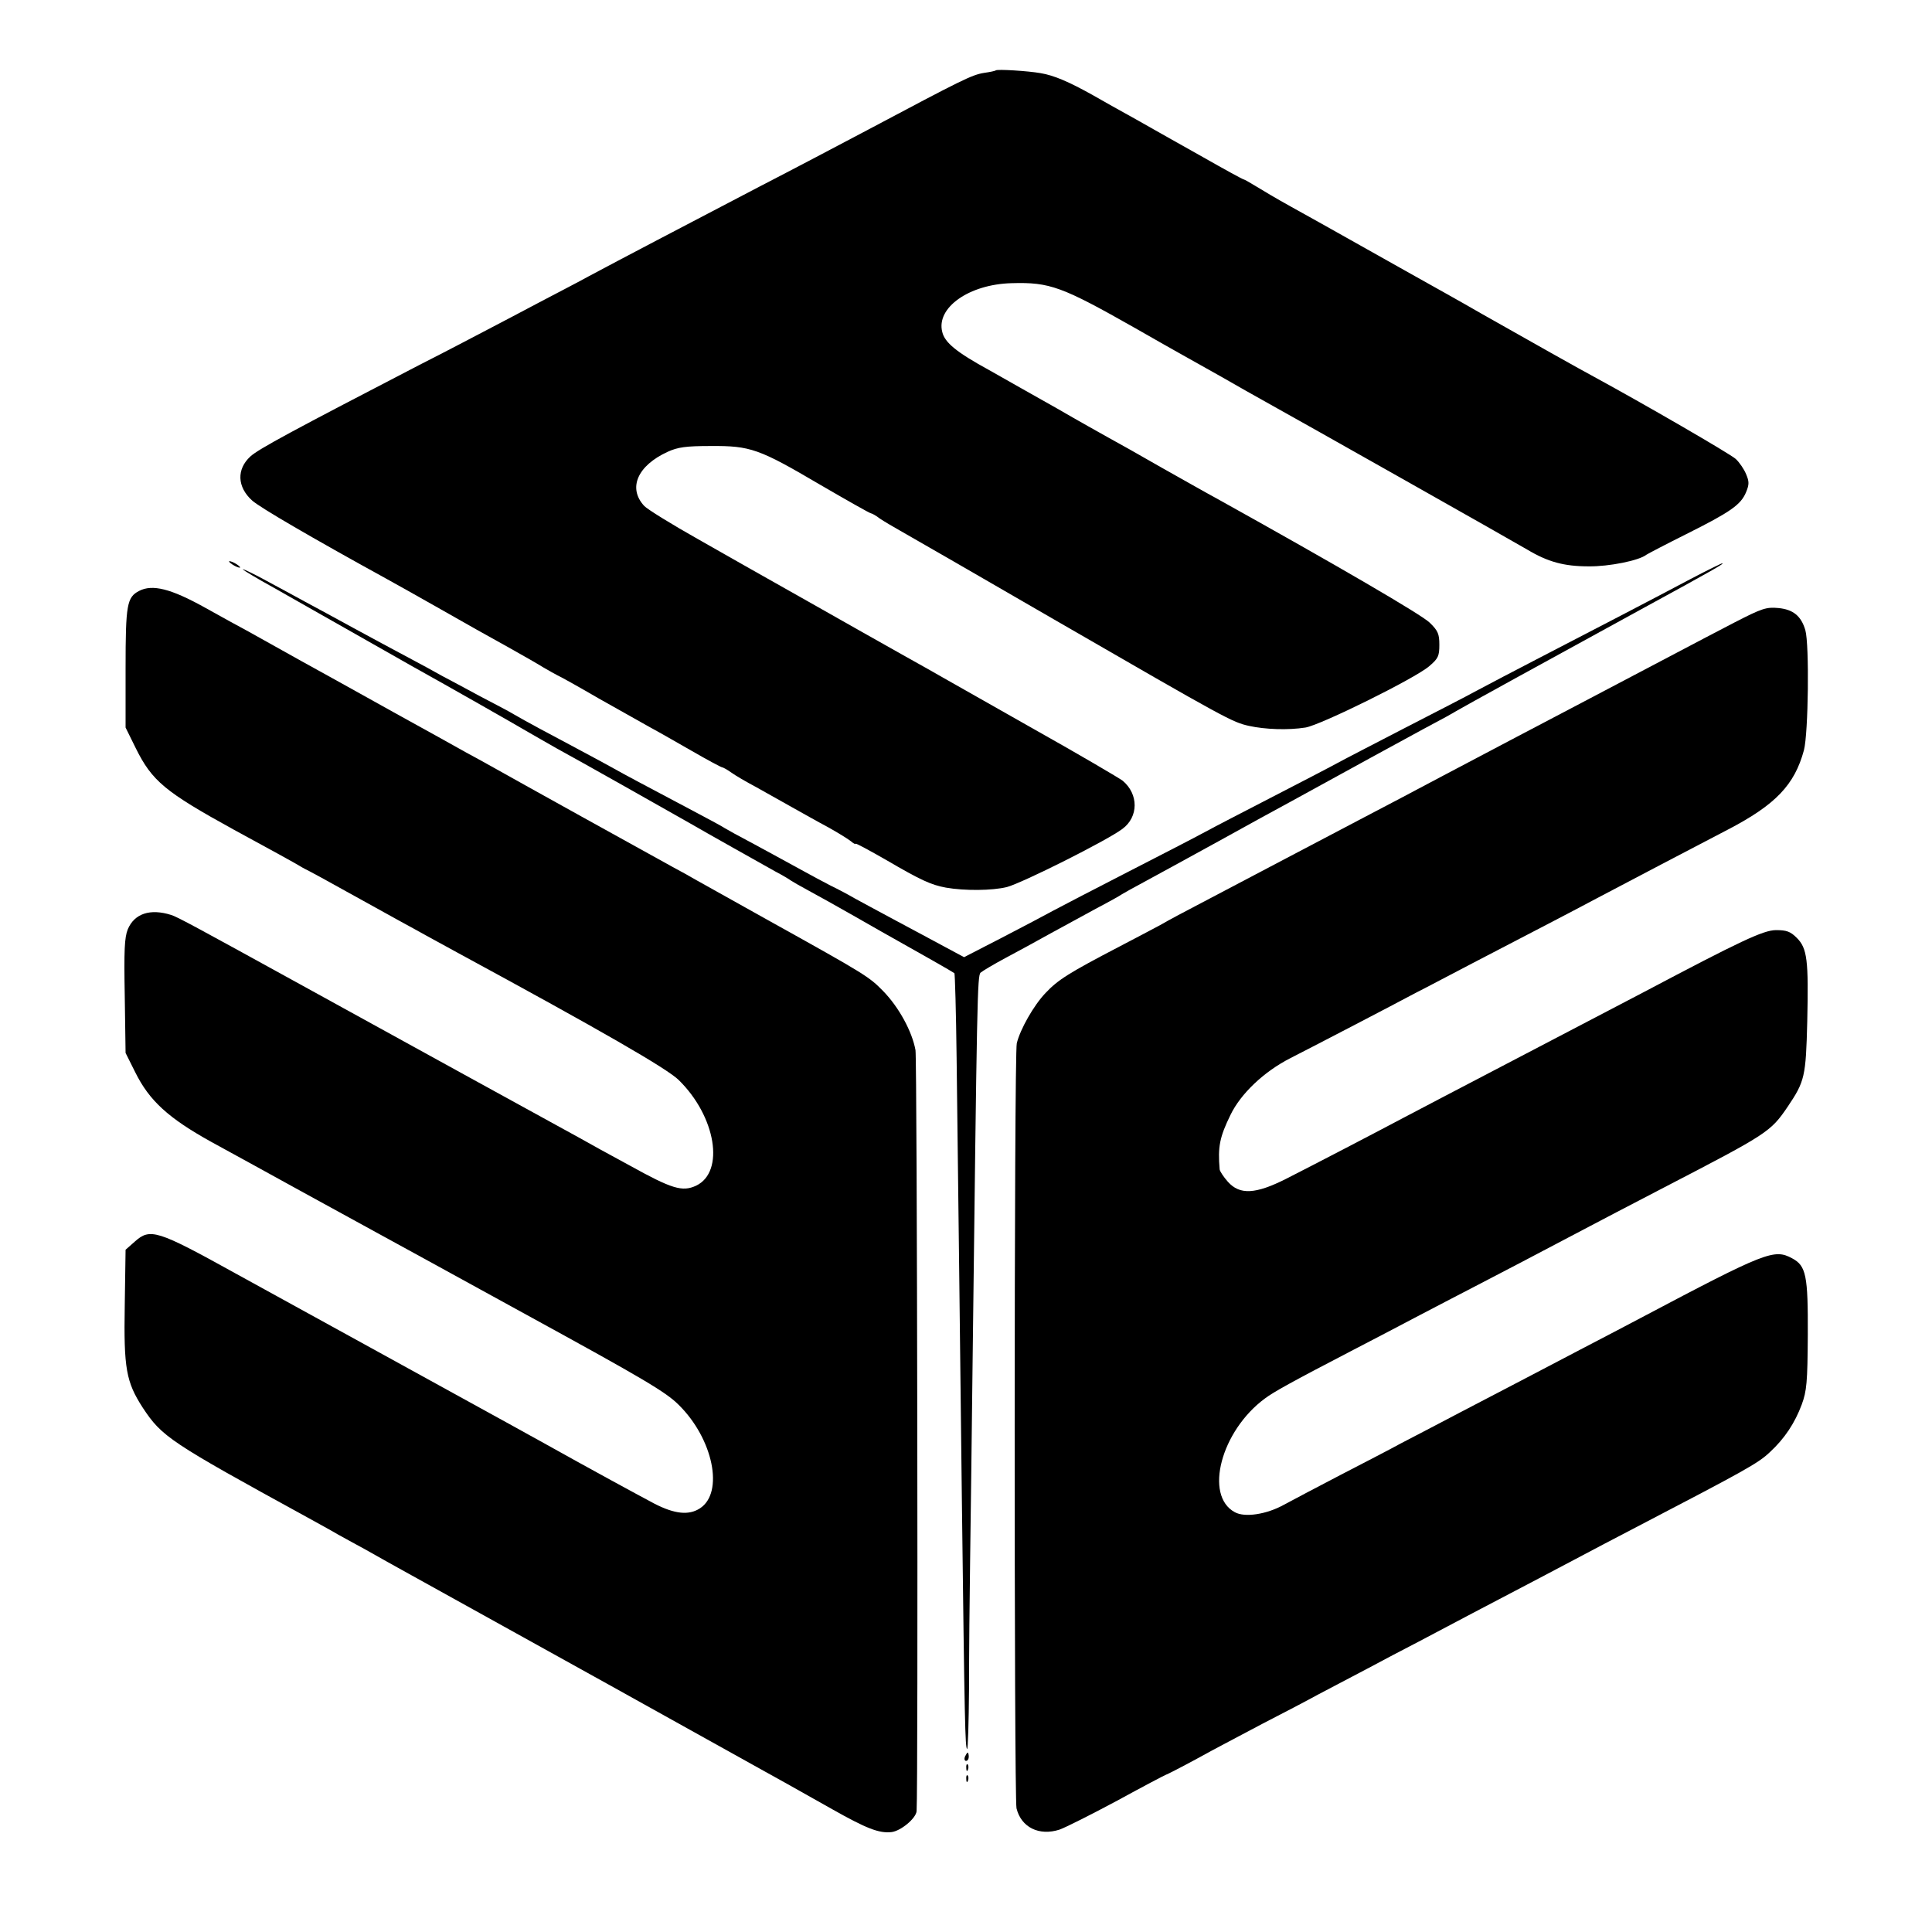 <?xml version="1.0" standalone="no"?>
<!DOCTYPE svg PUBLIC "-//W3C//DTD SVG 20010904//EN"
 "http://www.w3.org/TR/2001/REC-SVG-20010904/DTD/svg10.dtd">
<svg version="1.0" xmlns="http://www.w3.org/2000/svg"
 width="700pt" height="700pt" viewBox="0 0 700 700"
 preserveAspectRatio="xMidYMid meet">
<g transform="translate(0,700) scale(0.1,-0.1)"
fill="#000000" stroke="none">
<path d="M3608 6745 c-2 -2 -21 -6 -42 -9 -45 -7 -80 -25 -421 -206 -106 -56
-267 -141 -395 -207 -268 -140 -503 -263 -615 -323 -38 -21 -119 -63 -180 -95
-60 -32 -146 -77 -190 -100 -44 -23 -154 -81 -245 -127 -457 -237 -584 -305
-613 -332 -50 -46 -48 -110 6 -159 27 -25 218 -136 487 -284 36 -20 117 -65
180 -101 146 -83 157 -89 265 -149 50 -28 106 -60 125 -72 19 -11 42 -24 50
-28 8 -3 76 -41 150 -84 75 -42 158 -89 185 -104 28 -15 96 -54 152 -86 57
-33 106 -59 109 -59 3 0 18 -8 32 -18 15 -11 56 -35 92 -54 36 -20 94 -53 130
-73 36 -20 94 -53 130 -72 36 -20 73 -43 83 -51 9 -8 17 -12 17 -9 0 3 50 -24
111 -59 125 -73 162 -90 216 -100 68 -12 168 -11 221 2 54 14 364 169 419 211
58 43 59 125 1 174 -13 10 -156 94 -318 185 -162 92 -311 176 -330 187 -19 11
-86 49 -149 84 -63 35 -216 122 -340 192 -124 70 -305 172 -401 227 -96 54
-185 109 -196 121 -60 65 -24 146 85 196 37 17 67 21 156 21 144 1 175 -10
396 -140 98 -57 181 -104 185 -104 3 0 18 -8 32 -19 15 -10 47 -29 72 -43 25
-14 277 -159 560 -323 630 -364 644 -371 705 -385 59 -13 142 -16 205 -6 55 9
397 178 448 222 33 28 37 37 37 78 0 39 -5 51 -35 80 -28 28 -335 207 -770
449 -30 16 -120 67 -200 112 -80 46 -167 95 -195 110 -27 15 -111 62 -185 105
-74 42 -185 104 -246 139 -119 65 -161 100 -170 138 -23 88 97 173 251 177
139 4 182 -12 450 -164 61 -35 130 -74 155 -88 25 -14 95 -53 155 -87 61 -35
128 -73 150 -85 137 -76 918 -517 958 -541 75 -45 134 -61 223 -61 73 -1 183
21 209 42 6 4 71 38 145 75 160 80 197 106 216 151 12 29 12 39 0 67 -7 17
-24 42 -37 54 -19 18 -339 203 -514 298 -43 23 -232 129 -410 230 -60 35 -184
104 -275 155 -91 51 -185 104 -210 118 -86 48 -115 65 -204 114 -49 27 -106
61 -127 74 -21 13 -41 24 -43 24 -3 0 -69 36 -148 81 -79 44 -188 106 -243
137 -55 30 -125 70 -155 87 -86 48 -141 72 -190 80 -45 8 -157 15 -162 10z"/>
<path d="M830 4966 c0 -3 9 -10 20 -16 11 -6 20 -8 20 -6 0 3 -9 10 -20 16
-11 6 -20 8 -20 6z"/>
<path d="M6125 4902 c-126 -67 -357 -187 -560 -292 -77 -40 -171 -89 -210
-110 -38 -21 -155 -81 -260 -135 -104 -54 -217 -112 -250 -130 -33 -18 -141
-74 -240 -125 -99 -51 -207 -107 -240 -125 -33 -18 -159 -83 -280 -145 -121
-62 -242 -125 -270 -140 -27 -15 -111 -59 -186 -98 l-136 -70 -69 37 c-38 20
-118 64 -179 96 -60 32 -128 69 -150 81 -22 13 -60 33 -85 45 -25 13 -74 39
-110 59 -36 20 -110 60 -165 90 -55 29 -104 56 -110 60 -5 4 -55 31 -110 60
-202 107 -251 133 -290 155 -22 12 -76 42 -120 65 -117 62 -206 110 -240 130
-16 10 -73 40 -125 67 -52 28 -115 62 -140 75 -25 14 -81 45 -125 68 -44 23
-132 71 -195 105 -63 35 -142 77 -175 95 -33 18 -97 53 -142 77 -46 25 -83 43
-83 40 0 -2 51 -33 113 -67 61 -35 189 -107 282 -160 94 -53 190 -108 215
-122 142 -79 372 -210 416 -236 28 -16 78 -45 110 -63 65 -35 428 -240 484
-272 55 -32 260 -147 310 -175 25 -13 50 -28 55 -32 6 -4 35 -21 65 -37 30
-16 107 -59 170 -95 63 -36 133 -76 155 -88 63 -35 200 -113 203 -116 2 -1 6
-139 8 -306 6 -503 13 -1055 19 -1598 10 -822 12 -900 19 -907 3 -3 6 95 7
218 0 123 2 334 4 469 2 135 6 459 9 720 16 1318 17 1395 29 1406 7 6 47 30
90 53 43 23 117 63 165 90 48 26 123 67 167 91 44 23 85 46 90 50 6 4 44 25
85 47 41 22 161 88 265 145 105 58 219 121 255 140 36 20 175 96 310 170 135
74 252 137 260 141 8 5 24 13 35 20 27 16 323 179 665 366 277 151 309 170
300 170 -3 0 -54 -25 -115 -57z"/>
<path d="M504 4859 c-44 -23 -49 -49 -49 -279 l0 -216 37 -75 c59 -119 106
-158 355 -295 120 -65 227 -124 238 -131 11 -7 27 -15 35 -19 8 -4 69 -37 135
-74 66 -37 151 -83 188 -104 37 -20 82 -45 100 -55 18 -10 70 -38 117 -64 518
-281 756 -418 799 -460 135 -132 168 -333 63 -383 -50 -23 -87 -12 -242 74
-69 37 -150 82 -180 99 -42 23 -736 404 -1015 558 -367 202 -444 244 -465 250
-76 24 -133 5 -157 -52 -12 -30 -14 -76 -11 -242 l3 -206 35 -70 c51 -103 120
-166 275 -252 72 -39 222 -122 335 -184 113 -62 230 -126 261 -143 31 -17 278
-152 549 -301 420 -230 502 -278 549 -325 125 -123 165 -318 77 -375 -40 -26
-91 -21 -165 17 -64 34 -219 118 -416 228 -16 9 -55 30 -85 47 -237 130 -819
451 -1020 561 -280 155 -306 163 -361 114 l-34 -30 -3 -201 c-4 -229 5 -278
65 -371 70 -106 97 -124 597 -398 34 -19 84 -46 111 -62 28 -15 70 -39 95 -52
25 -14 61 -34 80 -45 19 -11 60 -33 90 -50 376 -208 1100 -610 1275 -708 22
-12 63 -35 90 -50 28 -16 100 -56 160 -90 124 -70 170 -88 215 -83 34 4 89 50
91 76 6 89 2 2719 -4 2757 -12 67 -60 156 -118 215 -50 51 -62 59 -409 252
-124 69 -243 136 -265 148 -22 13 -62 35 -90 50 -66 36 -587 325 -645 358 -25
14 -70 39 -100 55 -30 17 -149 83 -265 147 -115 64 -237 132 -270 150 -33 18
-94 52 -135 75 -41 23 -95 53 -120 67 -25 13 -97 53 -160 88 -121 67 -188 84
-236 59z"/>
<path d="M6285 4745 c-60 -31 -155 -81 -210 -110 -231 -122 -468 -246 -580
-305 -66 -35 -190 -100 -275 -145 -85 -45 -209 -111 -275 -145 -127 -67 -436
-229 -595 -313 -52 -27 -118 -62 -145 -78 -28 -15 -96 -51 -150 -79 -182 -95
-222 -120 -267 -168 -43 -45 -92 -132 -104 -182 -10 -40 -10 -2731 -1 -2772
17 -69 82 -101 156 -77 20 7 114 54 209 105 95 52 175 94 177 94 2 0 53 26
112 58 59 33 167 89 238 127 72 37 162 84 200 105 39 20 117 62 175 92 58 31
143 76 190 100 47 25 135 71 195 103 198 104 319 167 390 205 39 21 129 68
200 105 401 209 445 233 488 274 53 49 90 105 115 172 18 49 21 80 22 252 1
216 -6 251 -57 278 -65 35 -94 24 -548 -216 -44 -23 -138 -73 -210 -110 -71
-37 -166 -87 -210 -110 -44 -23 -147 -77 -230 -120 -82 -43 -181 -95 -220
-115 -38 -21 -137 -72 -220 -115 -82 -43 -174 -91 -203 -107 -63 -35 -142 -47
-178 -27 -112 60 -50 295 109 412 32 24 95 59 322 177 66 34 165 86 220 115
55 29 163 85 240 125 77 40 219 114 315 165 96 51 254 133 350 183 376 195
385 201 447 292 62 92 66 109 71 309 5 223 0 265 -38 303 -23 23 -37 28 -75
28 -46 0 -130 -40 -480 -225 -76 -40 -187 -98 -440 -230 -282 -147 -346 -181
-430 -225 -115 -61 -315 -165 -425 -221 -111 -56 -168 -59 -211 -11 -16 18
-29 38 -30 45 -7 82 0 117 39 197 37 77 121 157 217 206 98 50 367 190 455
237 36 18 128 67 205 107 221 115 364 189 450 235 123 65 337 177 475 249 173
90 242 162 276 288 16 61 20 383 5 435 -15 51 -44 75 -98 80 -43 4 -59 -1
-158 -52z"/>
<path d="M3496 635 c-3 -8 -1 -15 4 -15 6 0 10 7 10 15 0 8 -2 15 -4 15 -2 0
-6 -7 -10 -15z"/>
<path d="M3501 594 c0 -11 3 -14 6 -6 3 7 2 16 -1 19 -3 4 -6 -2 -5 -13z"/>
<path d="M3501 554 c0 -11 3 -14 6 -6 3 7 2 16 -1 19 -3 4 -6 -2 -5 -13z"/>
</g>
</svg>
